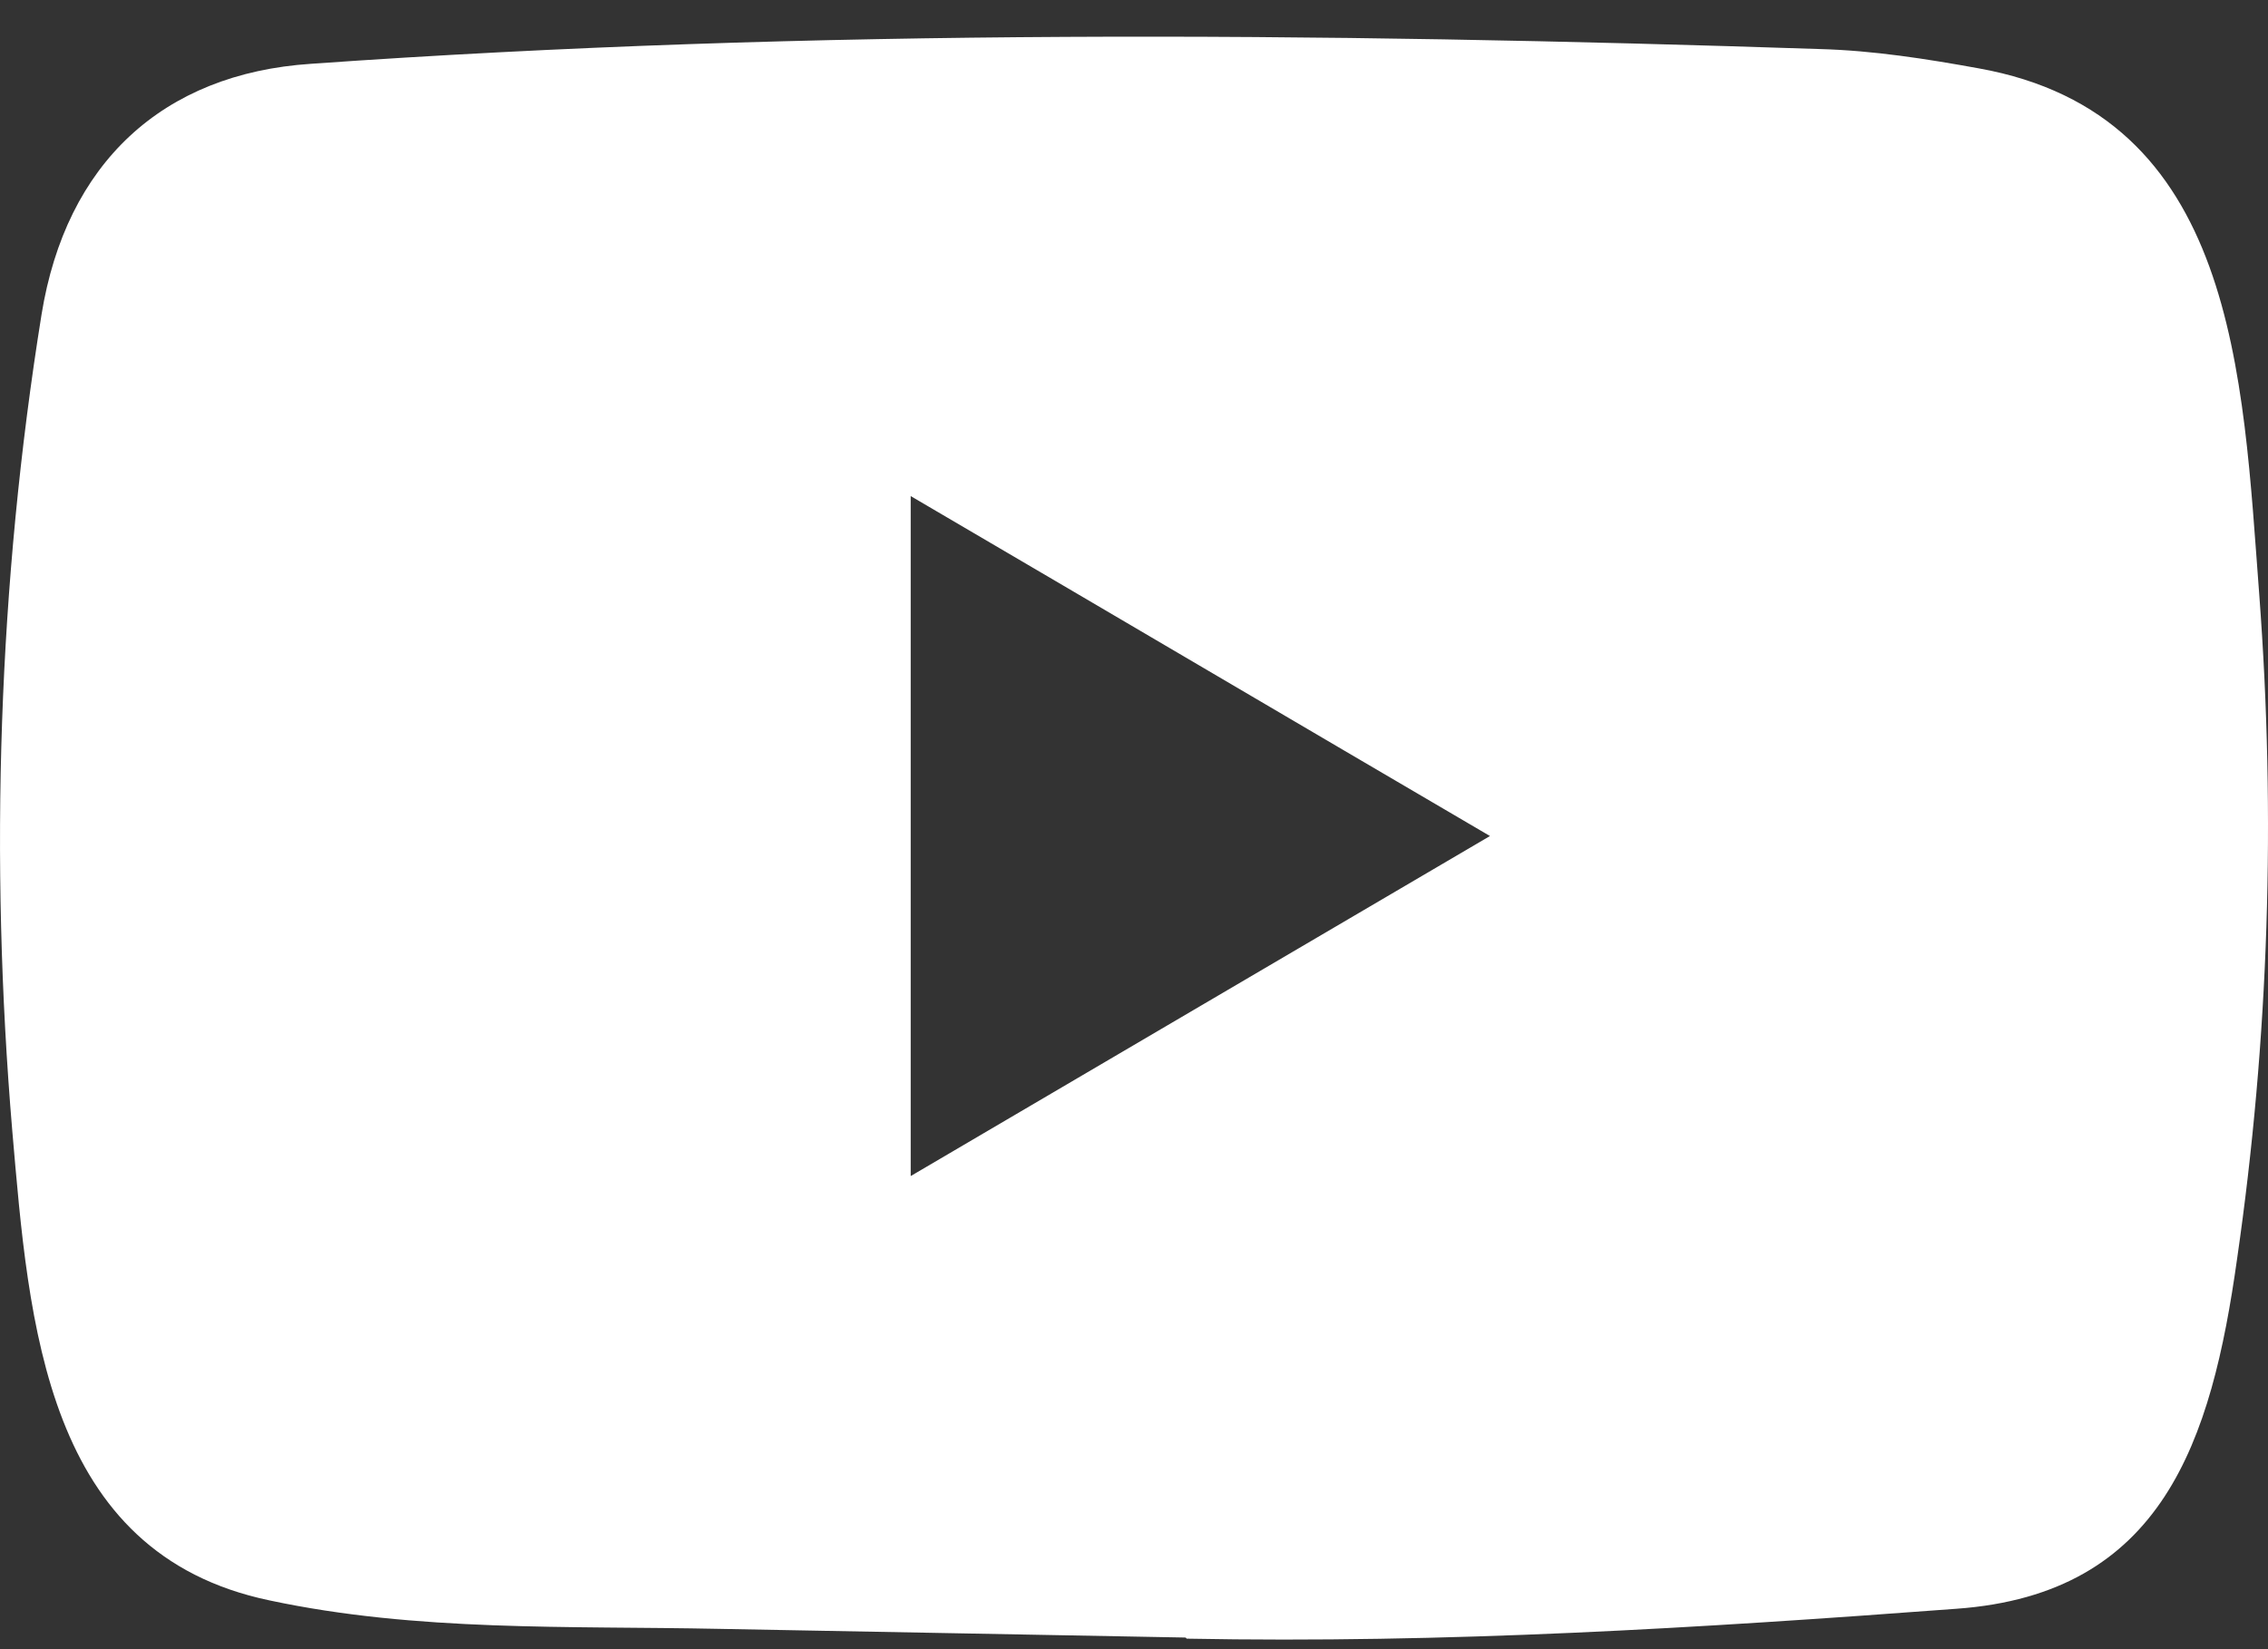 <svg width="22" height="16" viewBox="0 0 22 16" fill="none" xmlns="http://www.w3.org/2000/svg">
<rect x="0" y="0" width="22" height="16" fill="#333333" stroke="none"/>
<path d="M11.487 15.887L6.974 15.803C5.512 15.773 4.047 15.832 2.615 15.527C0.435 15.072 0.281 12.841 0.119 10.97C-0.103 8.339 -0.017 5.66 0.403 3.051C0.64 1.587 1.573 0.714 3.017 0.619C7.889 0.274 12.794 0.315 17.656 0.476C18.17 0.49 18.687 0.571 19.193 0.663C21.692 1.11 21.753 3.639 21.915 5.767C22.077 7.917 22.009 10.079 21.7 12.214C21.452 13.982 20.978 15.465 18.978 15.608C16.471 15.796 14.022 15.946 11.509 15.898C11.509 15.887 11.495 15.887 11.487 15.887ZM8.834 11.41C10.723 10.302 12.575 9.212 14.453 8.111C12.561 7.003 10.712 5.913 8.834 4.813V11.41Z" fill="white"/>
</svg>
